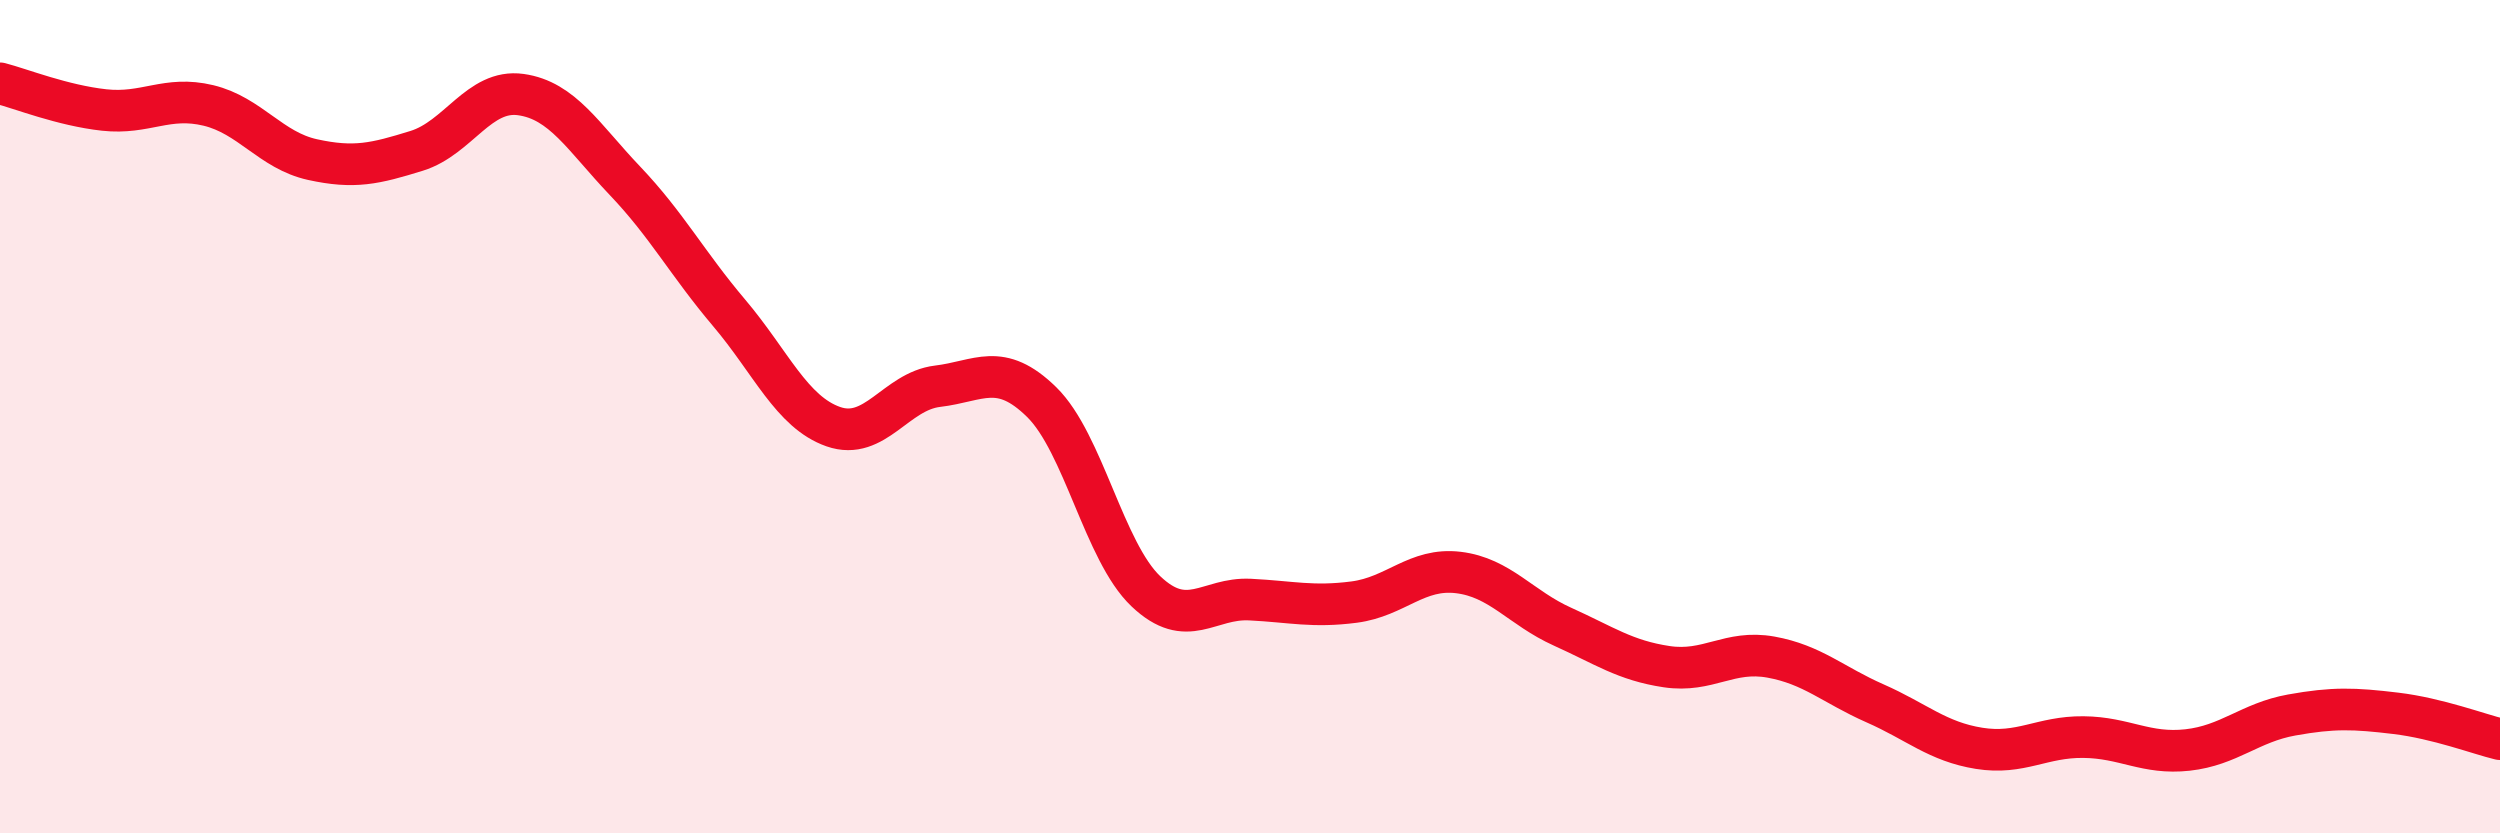 
    <svg width="60" height="20" viewBox="0 0 60 20" xmlns="http://www.w3.org/2000/svg">
      <path
        d="M 0,2 C 0.5,2.13 1.5,2.53 2.5,2.64 C 3.5,2.75 4,2.29 5,2.53 C 6,2.77 6.5,3.61 7.5,3.83 C 8.5,4.05 9,3.93 10,3.62 C 11,3.31 11.5,2.13 12.5,2.27 C 13.5,2.41 14,3.29 15,4.34 C 16,5.39 16.5,6.33 17.5,7.51 C 18.5,8.69 19,9.89 20,10.24 C 21,10.59 21.5,9.39 22.5,9.27 C 23.5,9.15 24,8.67 25,9.65 C 26,10.63 26.5,13.24 27.5,14.19 C 28.5,15.14 29,14.34 30,14.39 C 31,14.44 31.5,14.58 32.5,14.45 C 33.5,14.32 34,13.62 35,13.74 C 36,13.86 36.5,14.59 37.5,15.04 C 38.5,15.49 39,15.85 40,16 C 41,16.15 41.5,15.59 42.5,15.77 C 43.5,15.95 44,16.44 45,16.88 C 46,17.32 46.5,17.8 47.5,17.96 C 48.5,18.12 49,17.68 50,17.69 C 51,17.7 51.5,18.11 52.5,18 C 53.5,17.89 54,17.34 55,17.16 C 56,16.98 56.5,17 57.5,17.12 C 58.5,17.24 59.5,17.62 60,17.74L60 20L0 20Z"
        fill="#EB0A25"
        opacity="0.1"
        stroke-linecap="round"
        stroke-linejoin="round"
      />
      <path
        d="M 0,2 C 0.5,2.13 1.5,2.53 2.5,2.64 C 3.5,2.75 4,2.29 5,2.53 C 6,2.77 6.5,3.61 7.5,3.83 C 8.5,4.05 9,3.93 10,3.62 C 11,3.31 11.5,2.13 12.5,2.27 C 13.5,2.41 14,3.29 15,4.34 C 16,5.39 16.5,6.33 17.5,7.51 C 18.5,8.69 19,9.89 20,10.24 C 21,10.59 21.5,9.39 22.5,9.27 C 23.5,9.15 24,8.67 25,9.65 C 26,10.63 26.5,13.24 27.5,14.19 C 28.5,15.14 29,14.34 30,14.39 C 31,14.44 31.5,14.58 32.5,14.45 C 33.5,14.32 34,13.62 35,13.74 C 36,13.86 36.5,14.59 37.5,15.04 C 38.5,15.49 39,15.85 40,16 C 41,16.15 41.5,15.59 42.5,15.77 C 43.5,15.95 44,16.44 45,16.88 C 46,17.32 46.5,17.8 47.5,17.96 C 48.5,18.12 49,17.68 50,17.69 C 51,17.7 51.5,18.11 52.5,18 C 53.5,17.89 54,17.34 55,17.16 C 56,16.98 56.5,17 57.5,17.12 C 58.5,17.24 59.5,17.62 60,17.74"
        stroke="#EB0A25"
        stroke-width="1"
        fill="none"
        stroke-linecap="round"
        stroke-linejoin="round"
      />
    </svg>
  